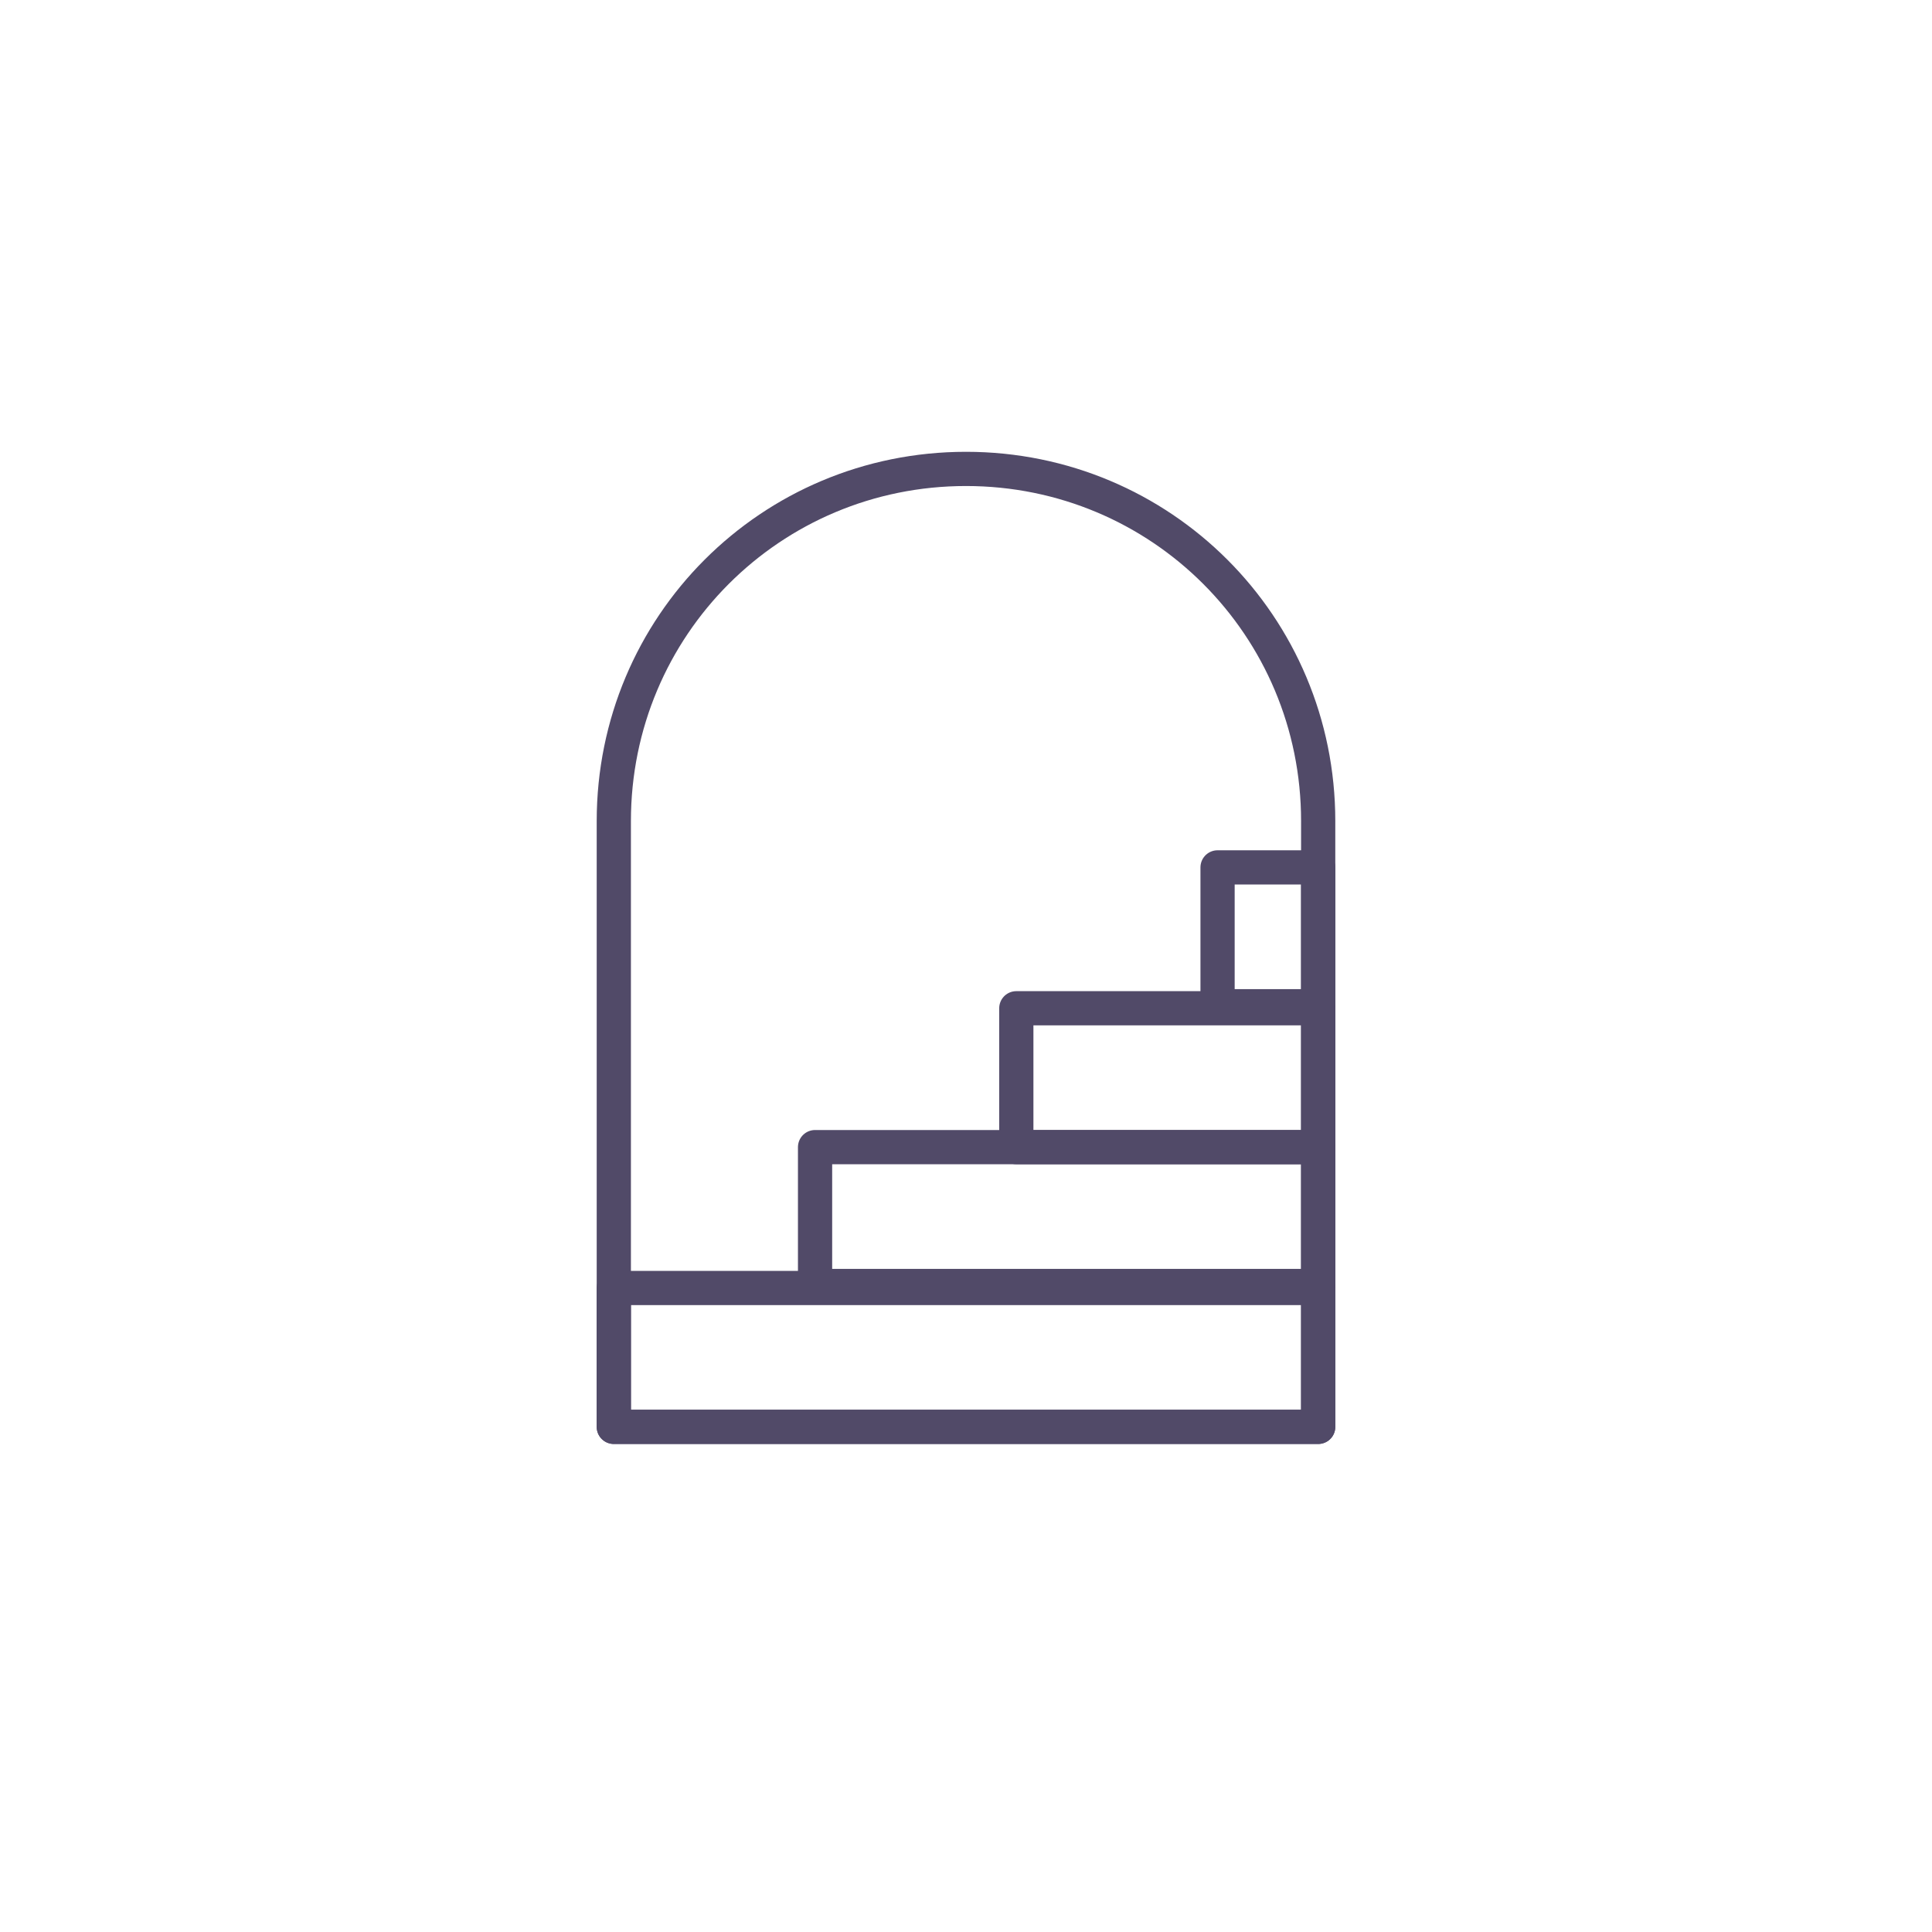 <?xml version="1.0" encoding="utf-8"?>
<!-- Generator: Adobe Illustrator 25.2.0, SVG Export Plug-In . SVG Version: 6.00 Build 0)  -->
<svg version="1.1" id="Calque_1" xmlns="http://www.w3.org/2000/svg" xmlns:xlink="http://www.w3.org/1999/xlink" x="0px" y="0px"
	 viewBox="0 0 96 96" style="enable-background:new 0 0 96 96;" xml:space="preserve">
<style type="text/css">
	.st0{fill:transparent;}
	.st1{fill:none;stroke:#514A68;stroke-width:1.7;stroke-linecap:round;stroke-linejoin:round;stroke-miterlimit:10;}
</style>
<g>
	<g>
		<circle class="st0" cx="48" cy="48" r="45"/>
	</g>
</g>
<g>
	<path class="st1" d="M48,23.3L48,23.3c-9.7,0-17.5,7.8-17.5,17.5v30.1h35V40.8C65.5,31.1,57.7,23.3,48,23.3z"/>
	<rect x="60.5" y="43.1" class="st1" width="5" height="6.9"/>
	<rect x="50.5" y="50.1" class="st1" width="15" height="6.9"/>
	<rect x="40.5" y="57" class="st1" width="25" height="6.9"/>
	<rect x="30.5" y="64" class="st1" width="35" height="6.9"/>
</g>
</svg>
